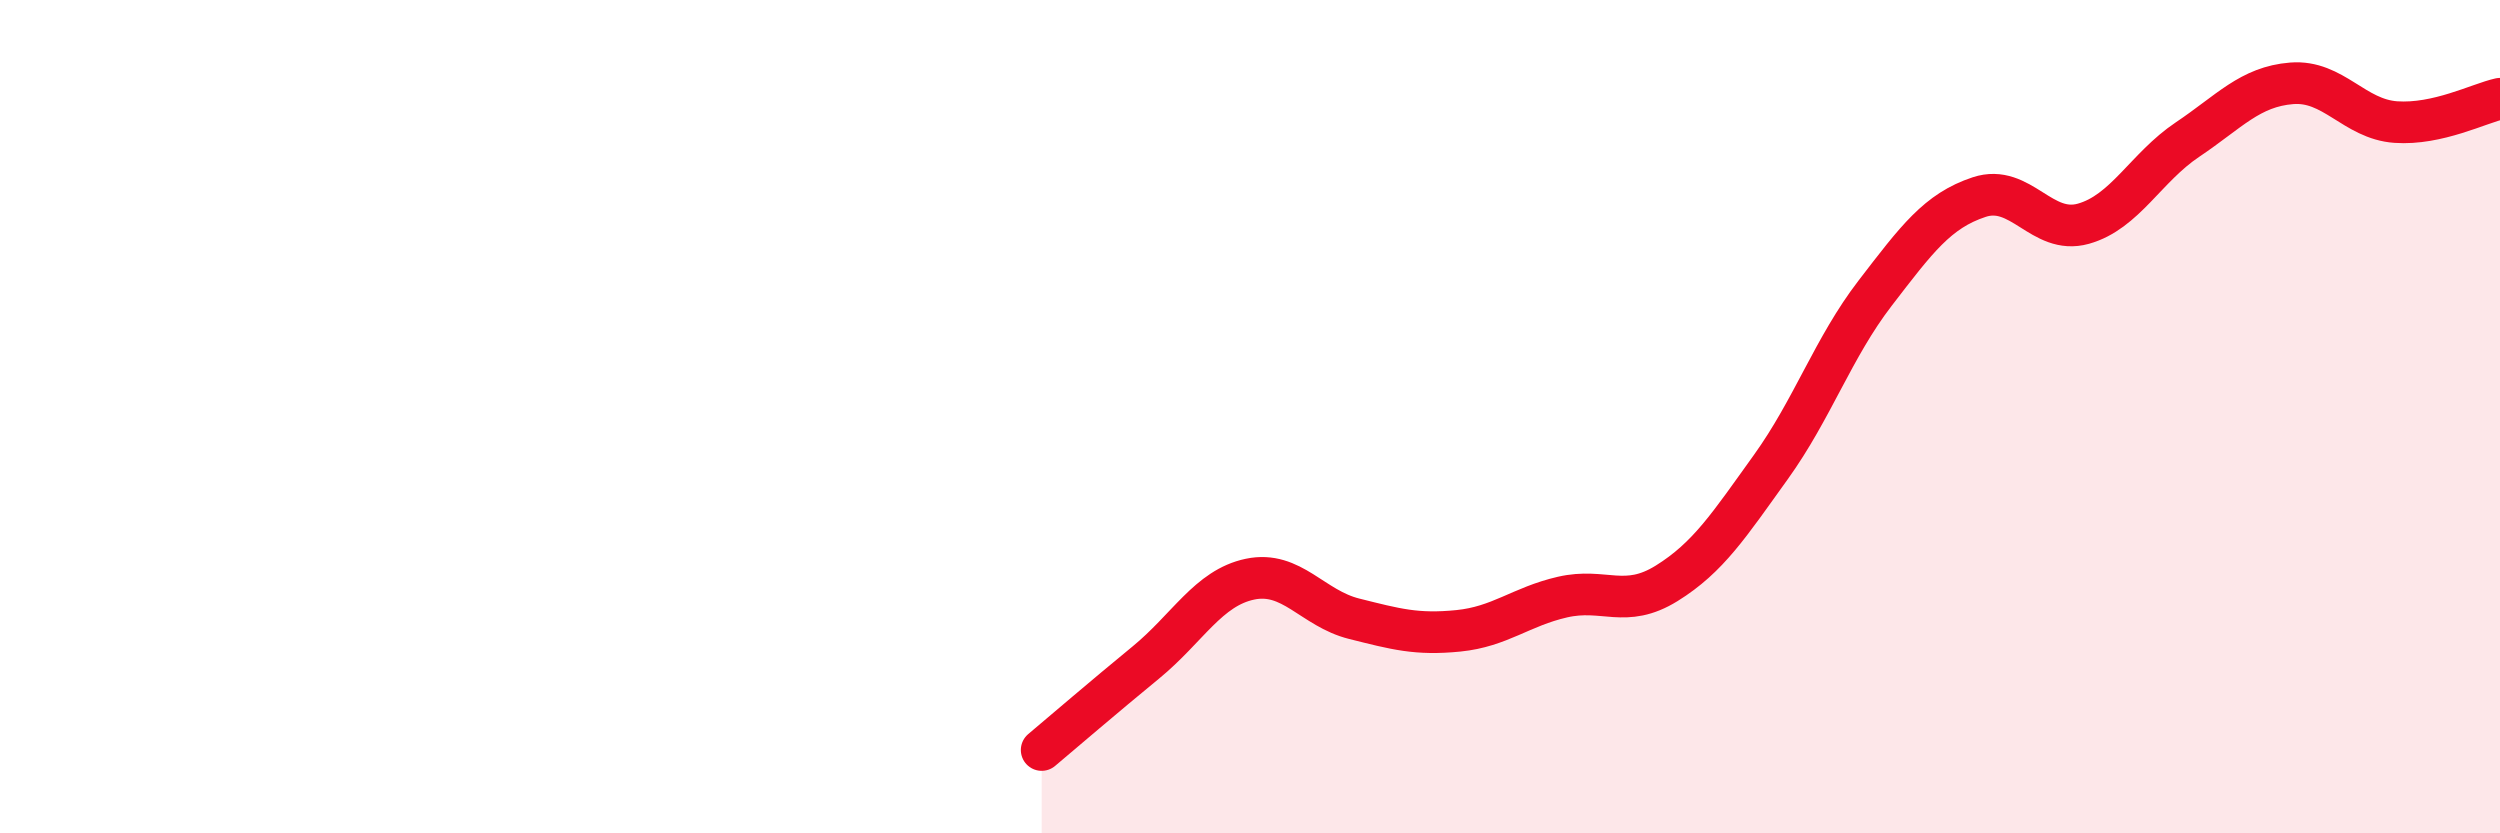 
    <svg width="60" height="20" viewBox="0 0 60 20" xmlns="http://www.w3.org/2000/svg">
      <path
        d="M 25,18 C 25.5,17.58 26.5,16.72 27.5,15.9 C 28.5,15.08 29,14.11 30,13.9 C 31,13.69 31.5,14.6 32.5,14.85 C 33.5,15.1 34,15.24 35,15.14 C 36,15.04 36.5,14.56 37.5,14.33 C 38.5,14.1 39,14.62 40,14 C 41,13.38 41.5,12.6 42.5,11.21 C 43.5,9.82 44,8.34 45,7.04 C 46,5.74 46.5,5.06 47.5,4.73 C 48.5,4.4 49,5.65 50,5.37 C 51,5.09 51.5,4.02 52.5,3.35 C 53.5,2.68 54,2.08 55,2 C 56,1.92 56.5,2.86 57.5,2.93 C 58.5,3 59.5,2.48 60,2.37L60 20L25 20Z"
        fill="#EB0A25"
        opacity="0.1"
        stroke-linecap="round"
        stroke-linejoin="round"
      />
      <path
        d="M 25,18 C 25.5,17.58 26.5,16.72 27.5,15.9 C 28.5,15.08 29,14.11 30,13.9 C 31,13.69 31.5,14.6 32.5,14.85 C 33.5,15.1 34,15.24 35,15.14 C 36,15.04 36.5,14.56 37.5,14.33 C 38.5,14.1 39,14.62 40,14 C 41,13.38 41.5,12.6 42.5,11.21 C 43.5,9.82 44,8.34 45,7.04 C 46,5.74 46.5,5.06 47.5,4.73 C 48.5,4.4 49,5.65 50,5.37 C 51,5.09 51.5,4.02 52.5,3.35 C 53.5,2.68 54,2.08 55,2 C 56,1.92 56.5,2.86 57.5,2.93 C 58.5,3 59.5,2.48 60,2.37"
        stroke="#EB0A25"
        stroke-width="1"
        fill="none"
        stroke-linecap="round"
        stroke-linejoin="round"
      />
    </svg>
  
